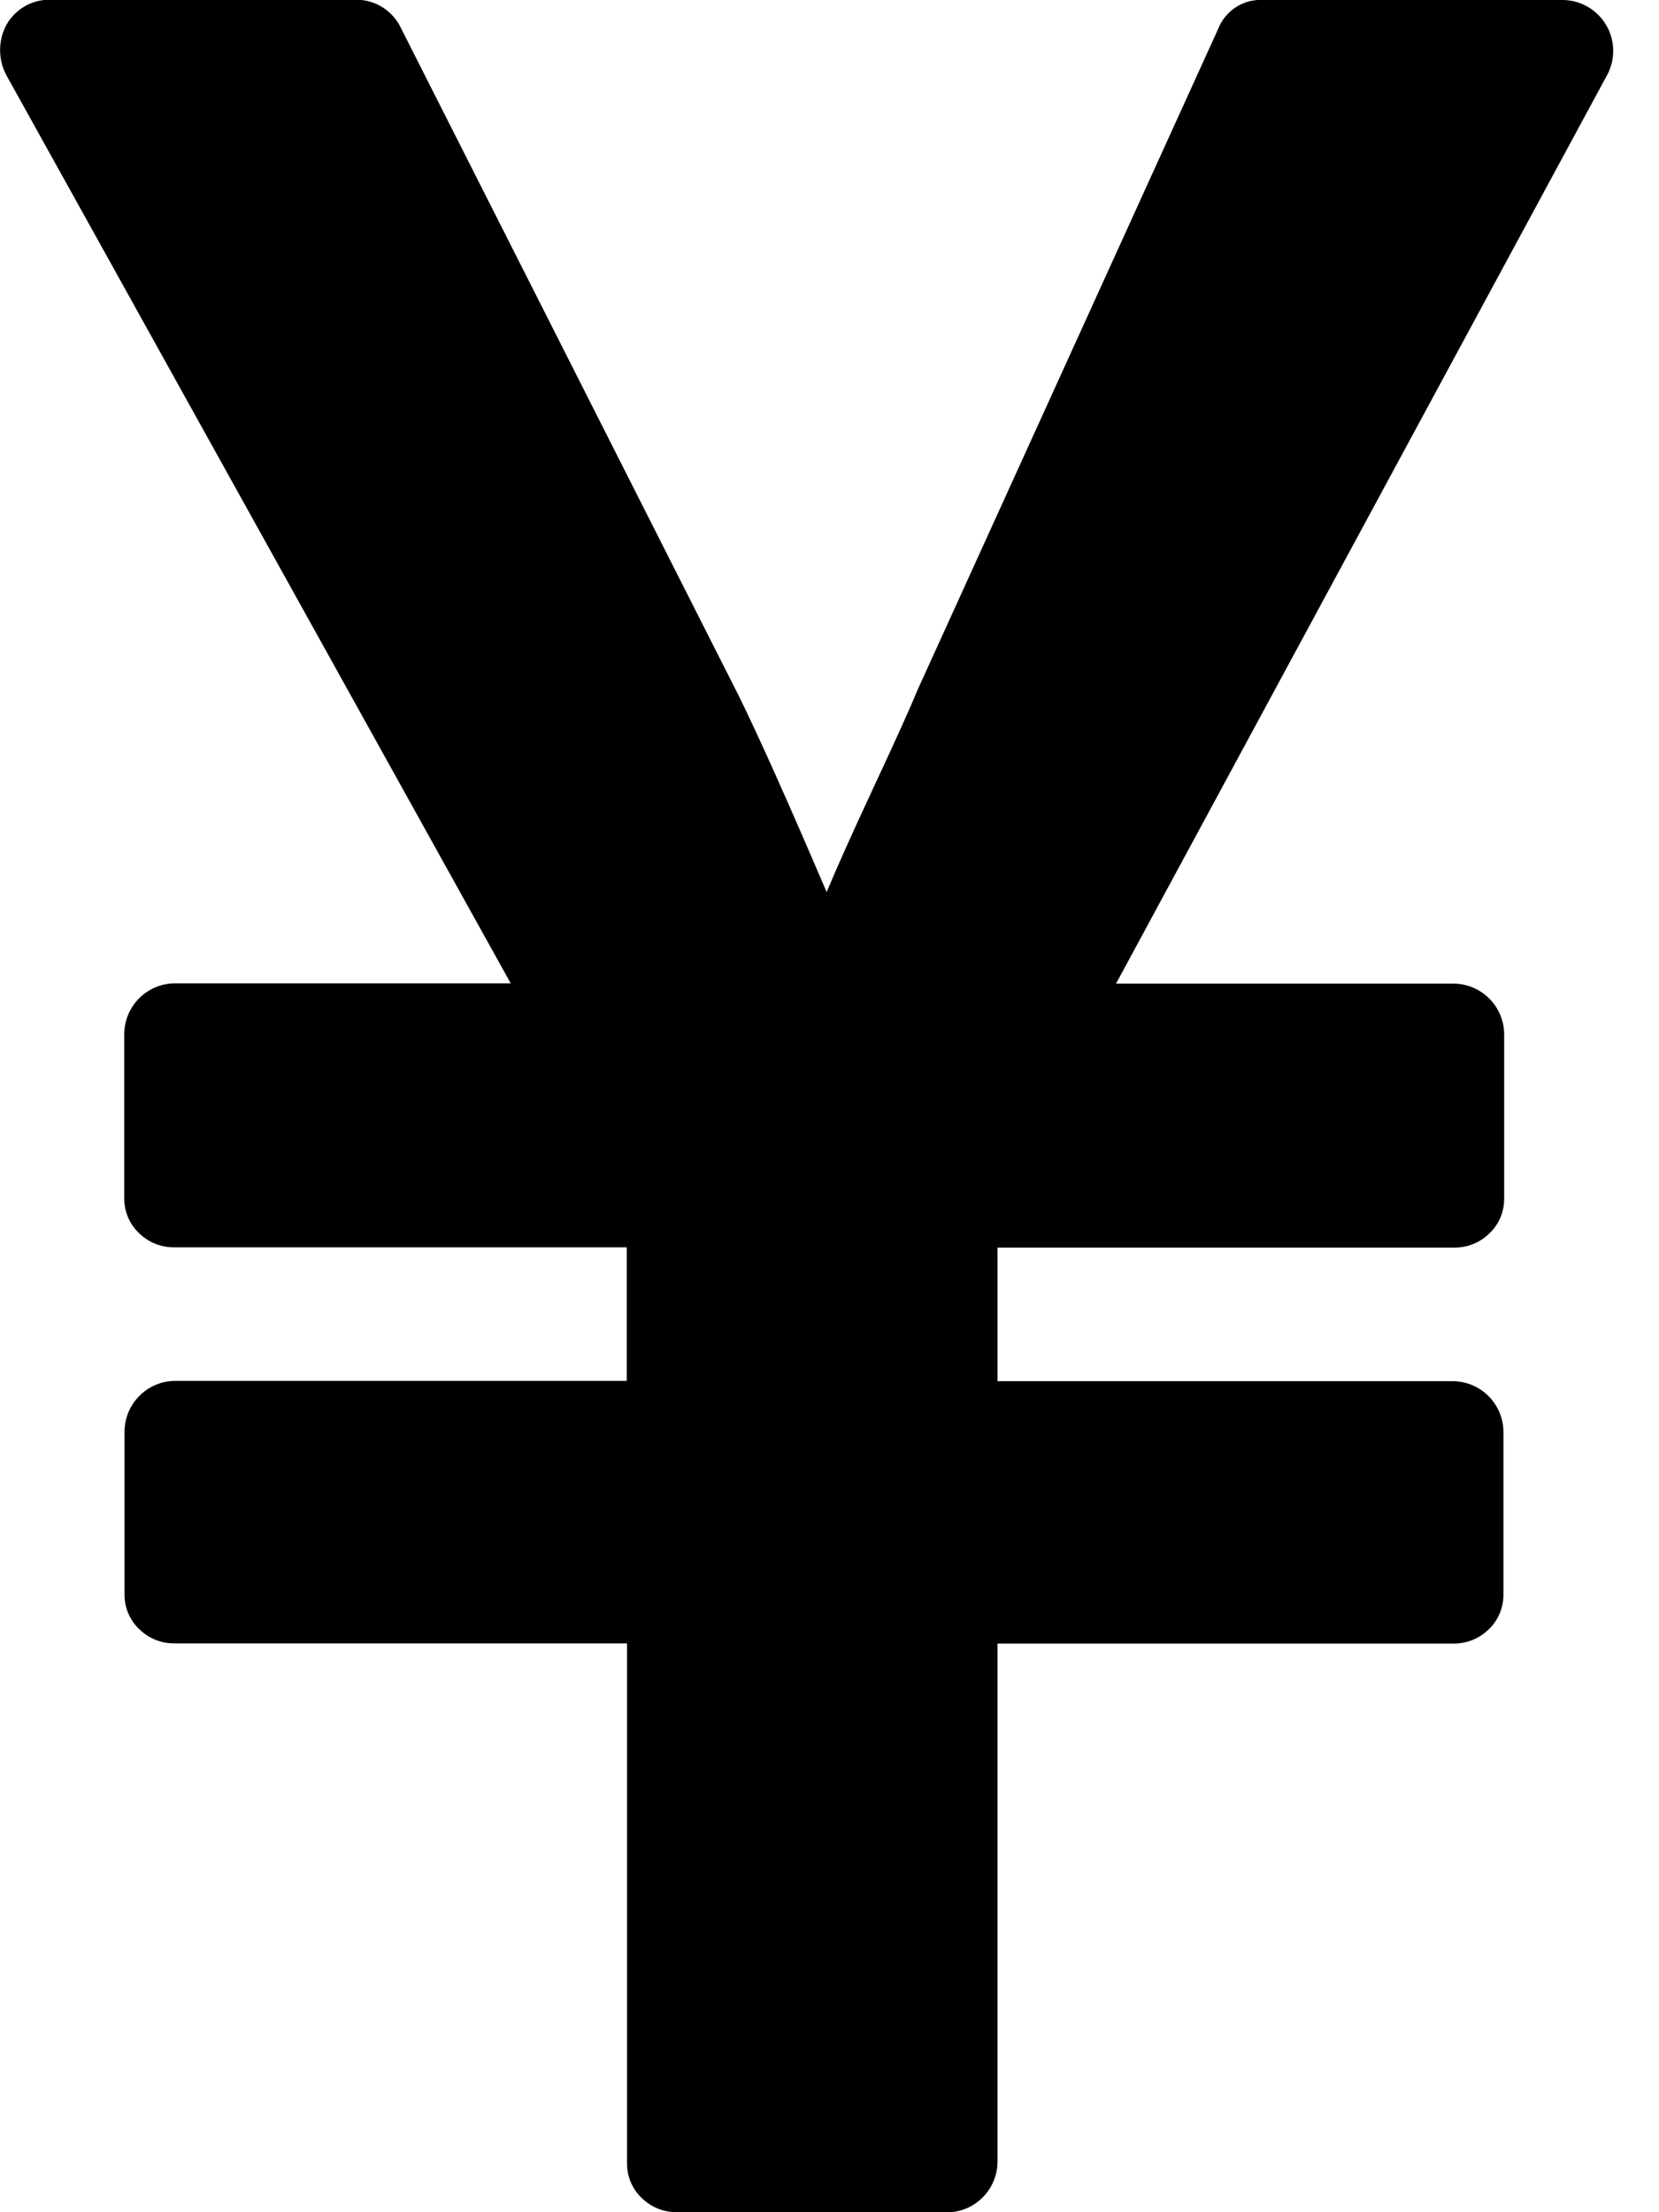 <svg xmlns="http://www.w3.org/2000/svg" viewBox="0 0 18 24" fill="currentColor"><path d="m10.278 24h-2.932c-.002 0-.004 0-.006 0-.147 0-.28-.059-.377-.154-.099-.094-.16-.227-.16-.374 0-.006 0-.013 0-.019v.001-5.625h-4.909c-.002 0-.004 0-.006 0-.147 0-.28-.059-.377-.154-.099-.094-.16-.227-.16-.374 0-.006 0-.013 0-.019v.001-1.756c.004-.3.246-.542.545-.546h4.904v-1.449h-4.909c-.002 0-.004 0-.006 0-.147 0-.28-.059-.377-.154-.099-.094-.16-.227-.16-.374 0-.006 0-.013 0-.019v.001-1.772c.004-.3.246-.542.545-.546h3.648l-5.472-9.852c-.043-.079-.068-.173-.068-.273s.025-.194.07-.276l-.002.003c.093-.164.267-.273.466-.273h.015-.001 3.307.009c.213 0 .397.124.484.304l.001.003 3.665 7.244q.32.648.954 2.13.17-.409.52-1.159t.469-1.04l3.256-7.159c.072-.189.252-.321.463-.321.011 0 .022 0 .033.001h-.001 3.256c.299.008.538.252.538.553 0 .09-.022.175-.06.251l.001-.003-5.335 9.87h3.665c.3.004.542.246.546.545v1.773.018c0 .147-.061.28-.16.374-.097.095-.23.154-.377.154-.002 0-.004 0-.007 0h-4.953v1.449h4.943c.3.004.542.246.546.545v1.756.018c0 .147-.061.28-.16.374-.097.095-.23.154-.377.154-.002 0-.004 0-.007 0h-4.945v5.625c-.004.3-.246.542-.545.546z"/></svg>